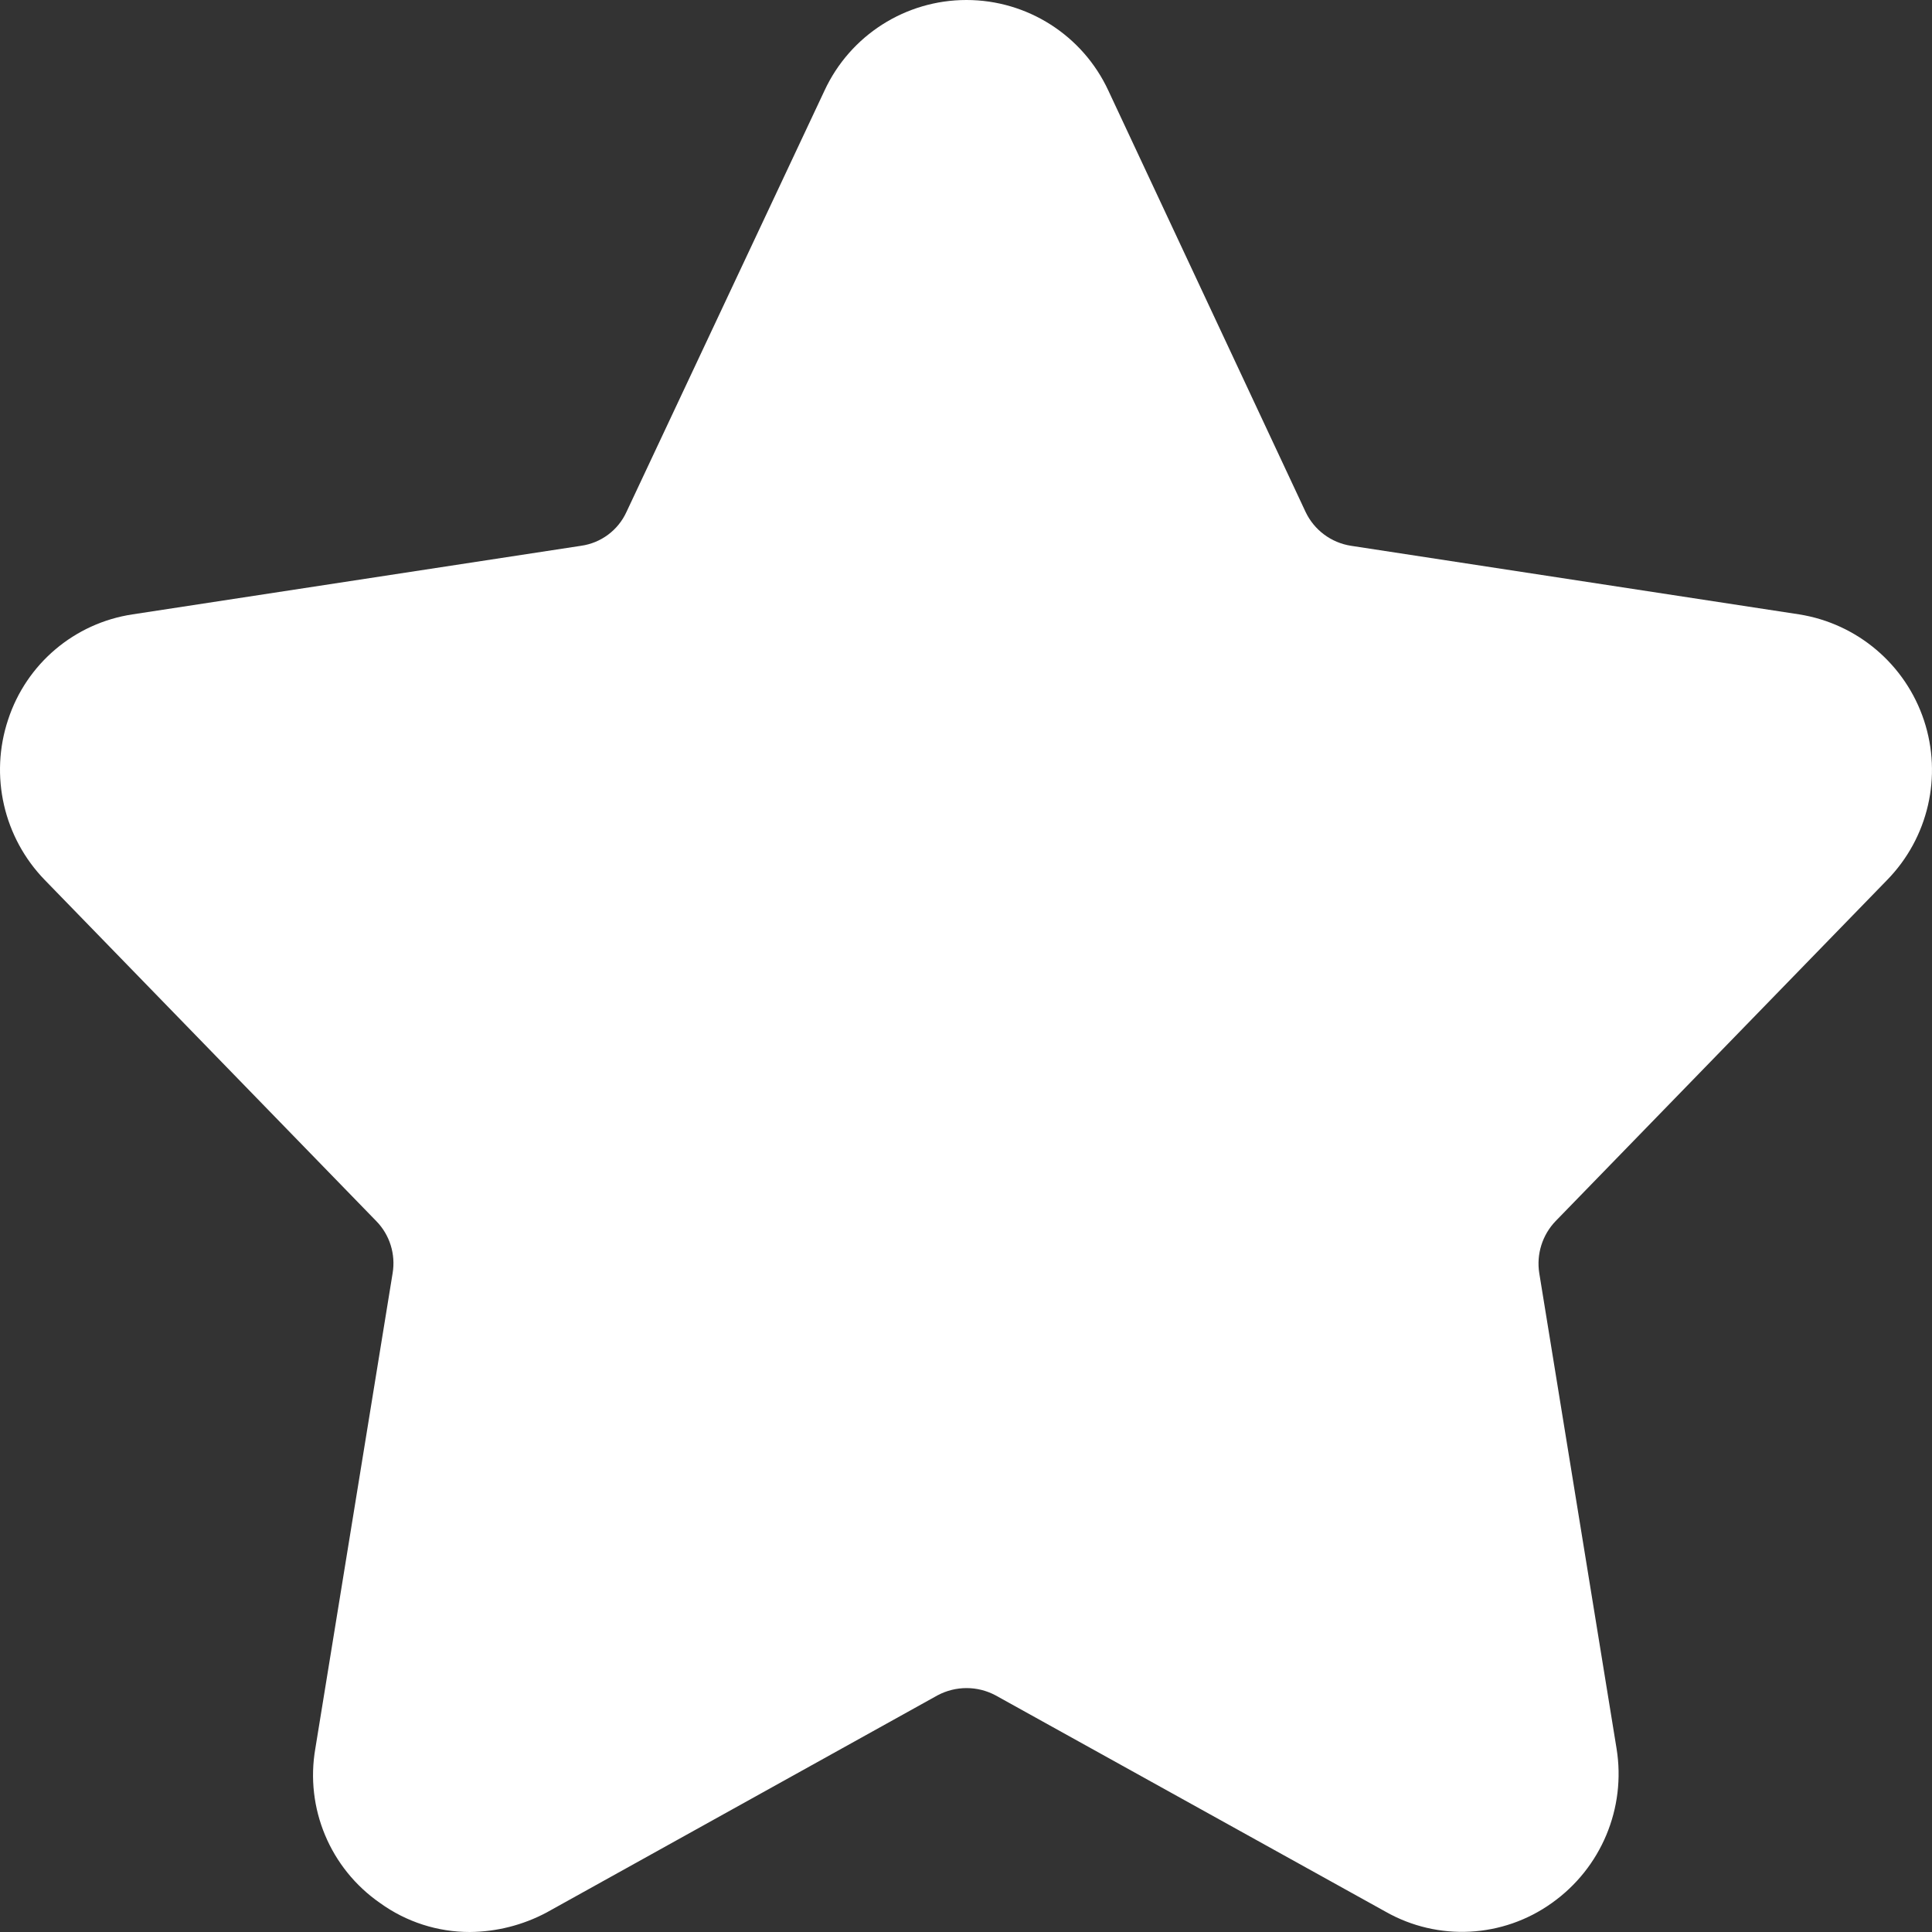 <?xml version="1.0" encoding="UTF-8"?>
<svg width="36px" height="36px" viewBox="0 0 36 36" version="1.1" xmlns="http://www.w3.org/2000/svg" xmlns:xlink="http://www.w3.org/1999/xlink">
    <rect x="0" y="0" width="36" height="36" fill="#333333" stroke="none"/>
    <title>路径</title>
    <g id="页面-1" stroke="none" stroke-width="1" fill="none" fill-rule="evenodd">
        <g id="首页" transform="translate(-646, -946)" fill="#FFFFFF" fill-rule="nonzero">
            <path d="M654.756,982 C654.155,982.001 653.569,981.812 653.082,981.46 C652.153,980.817 651.682,979.693 651.876,978.58 L653.316,969.724 C653.375,969.37 653.262,969.008 653.01,968.752 L646.835,962.398 C646.067,961.608 645.803,960.455 646.151,959.41 C646.491,958.37 647.387,957.611 648.469,957.448 L656.827,956.17 C657.198,956.118 657.517,955.881 657.673,955.54 L661.364,947.687 C661.842,946.658 662.873,946 664.008,946 C665.143,946 666.174,946.658 666.652,947.687 L670.328,955.54 C670.488,955.877 670.805,956.113 671.174,956.17 L679.524,957.448 C680.609,957.62 681.506,958.382 681.851,959.424 C682.196,960.466 681.931,961.613 681.163,962.398 L674.988,968.752 C674.739,969.01 674.626,969.37 674.682,969.724 L676.122,978.58 C676.303,979.692 675.835,980.809 674.916,981.46 C674.003,982.113 672.795,982.176 671.819,981.622 L664.55,977.59 C664.213,977.41 663.808,977.41 663.47,977.59 L656.179,981.64 C655.74,981.872 655.253,981.996 654.756,982 Z" id="路径"></path>
        </g>
    </g>
</svg>